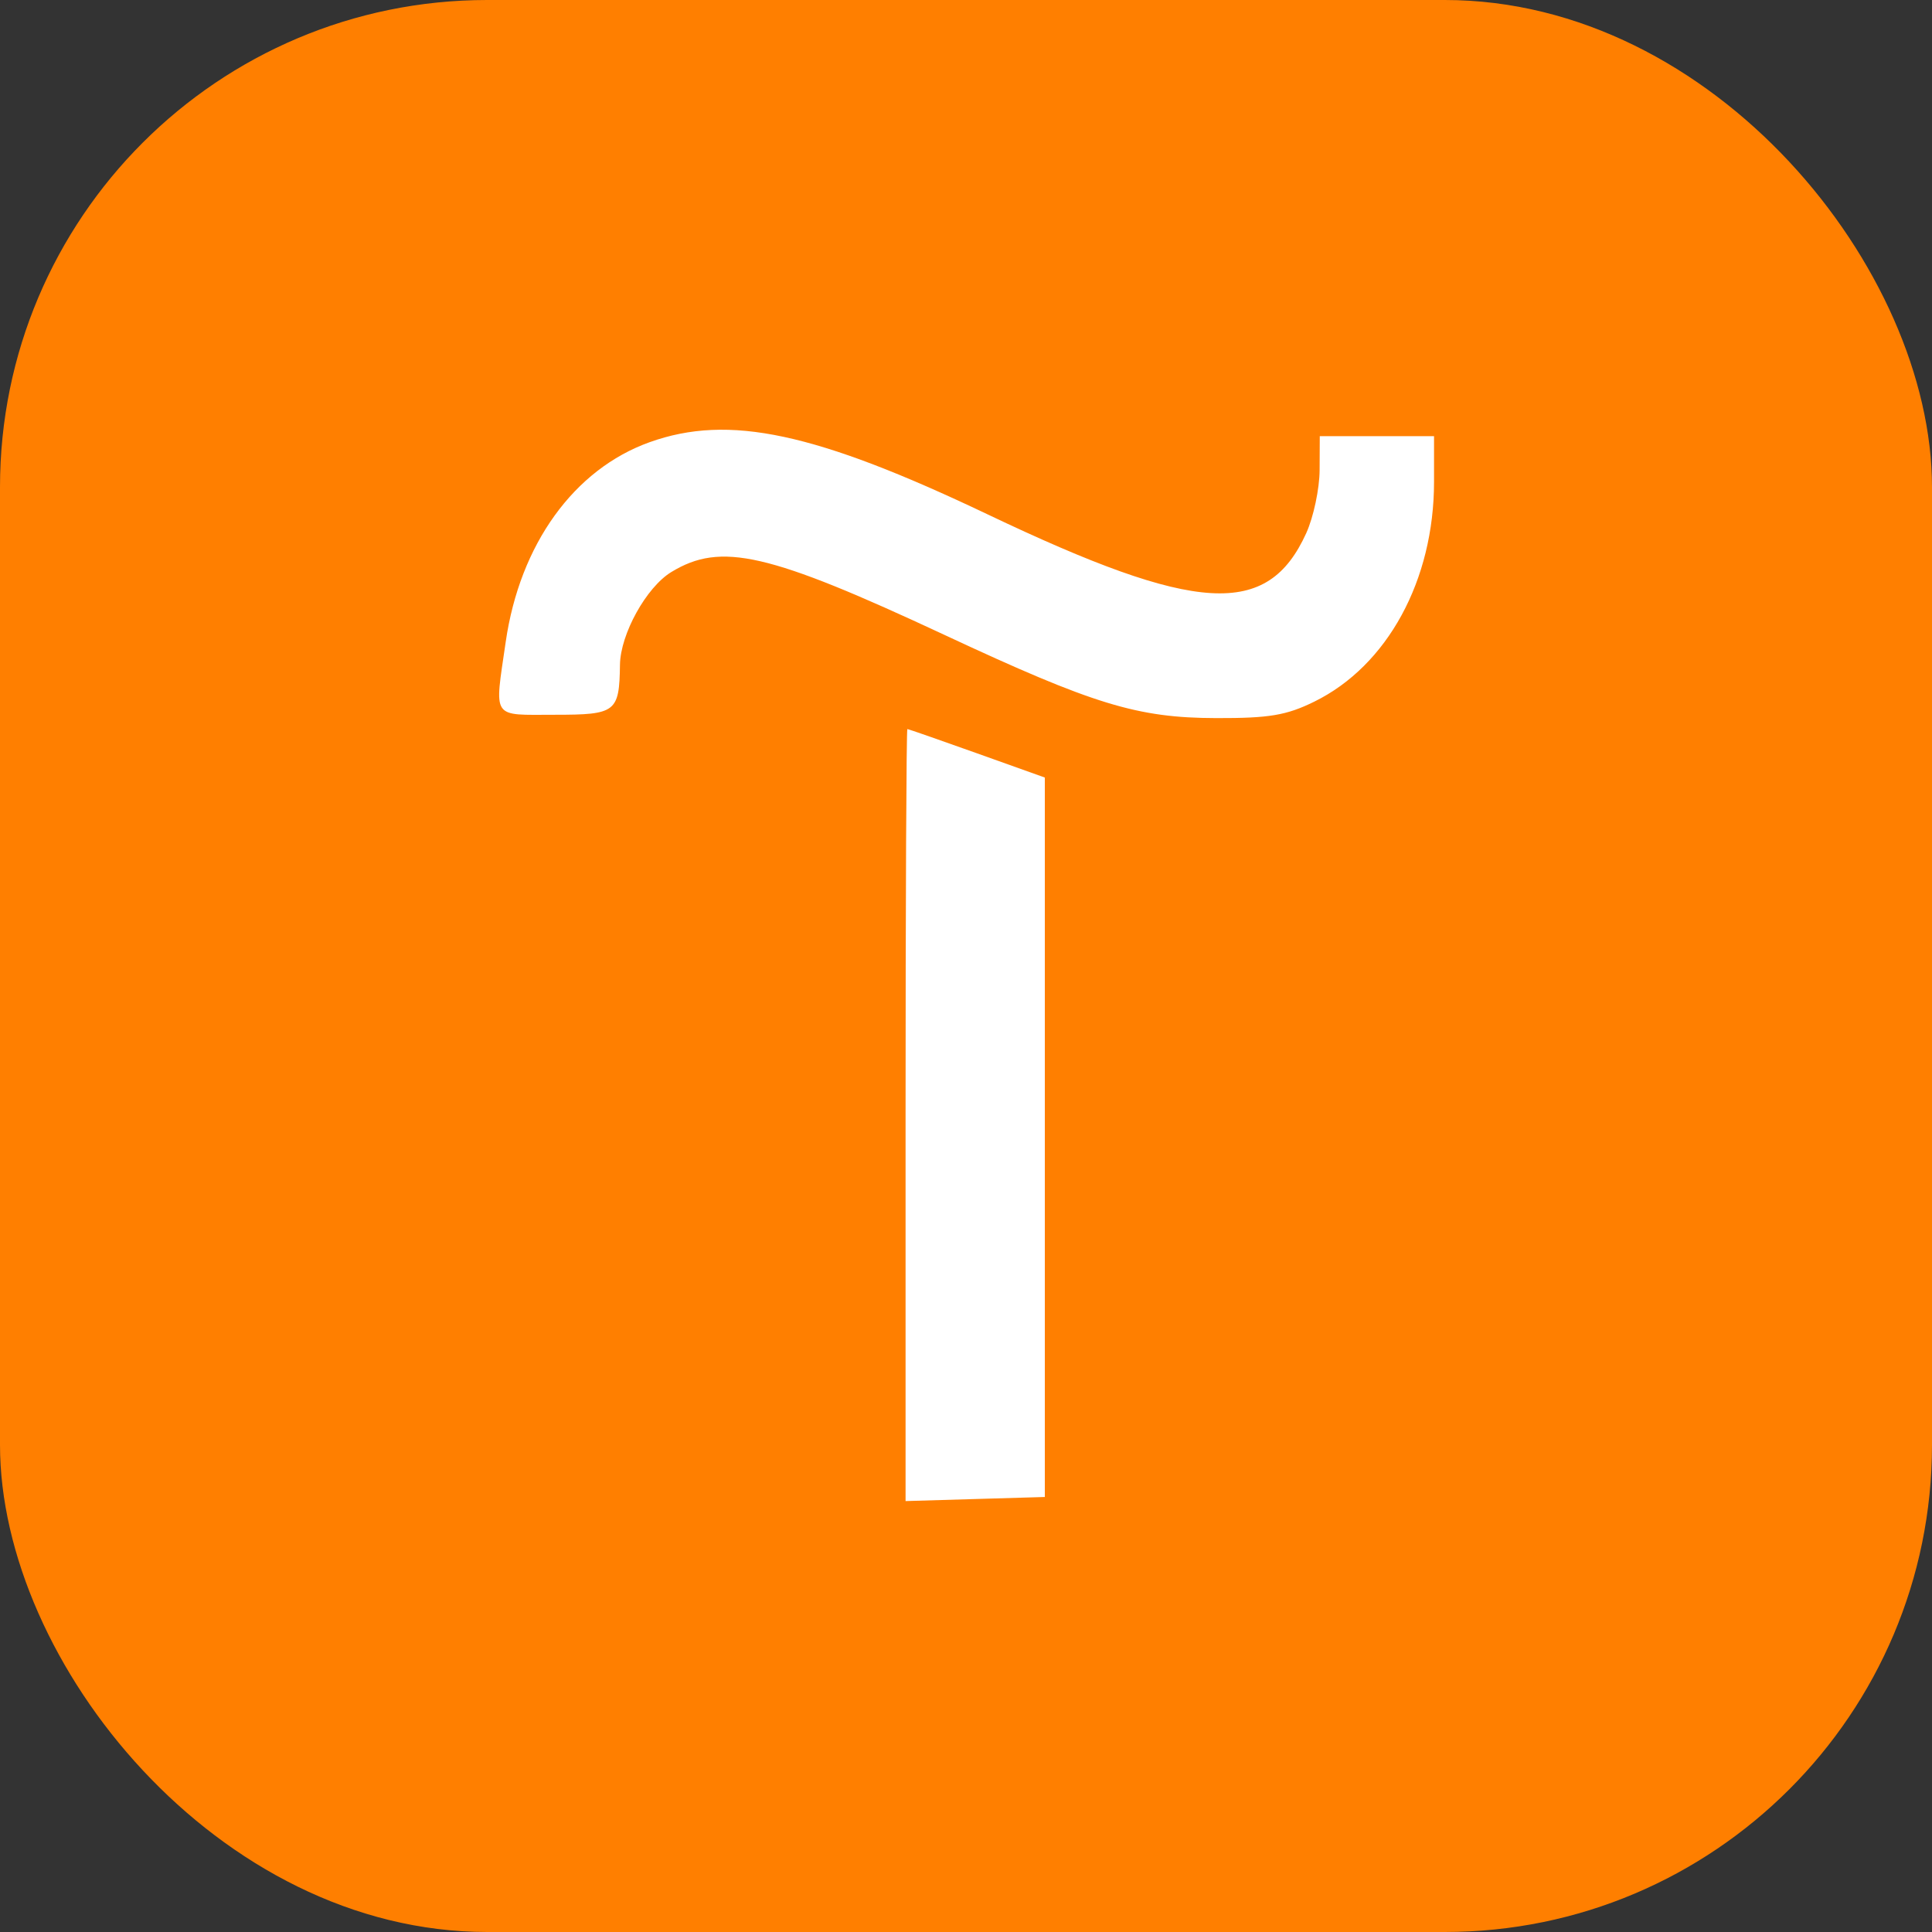 <?xml version="1.0" encoding="UTF-8"?> <svg xmlns="http://www.w3.org/2000/svg" width="1614" height="1614" viewBox="0 0 1614 1614" fill="none"><rect x="0" y="0" width="1614" height="1614" fill="#333333" stroke="none"/> <rect width="1614" height="1614" rx="407" fill="#FF7F00"></rect> <path fill-rule="evenodd" clip-rule="evenodd" d="M542.726 369.4C479.469 392.036 434.253 454.781 422.47 536.276C413.014 601.659 409.953 597.118 463.486 597.118C514.585 597.118 517.365 594.987 517.926 555.343C518.296 529.706 539.916 490.635 560.785 477.906C602.303 452.585 641.839 461.691 789.33 530.547C913.721 588.619 950.09 599.743 1016.04 599.904C1060.36 600.018 1074.67 597.613 1098 586.143C1159.1 556.113 1198 484.685 1198 402.539V364.375H1150.27H1102.54L1102.41 392.722C1102.34 408.31 1097.31 432.02 1091.23 445.411C1058.94 516.511 999.953 513.038 825.126 429.74C681.131 361.135 608.931 345.708 542.726 369.4ZM756.517 931.526V1254L814.686 1252.29L872.854 1250.59V950.074V649.562L816.177 629.313C785.005 618.178 758.826 609.059 758.009 609.059C757.191 609.053 756.517 754.165 756.517 931.526Z" fill="white"></path> </svg> 